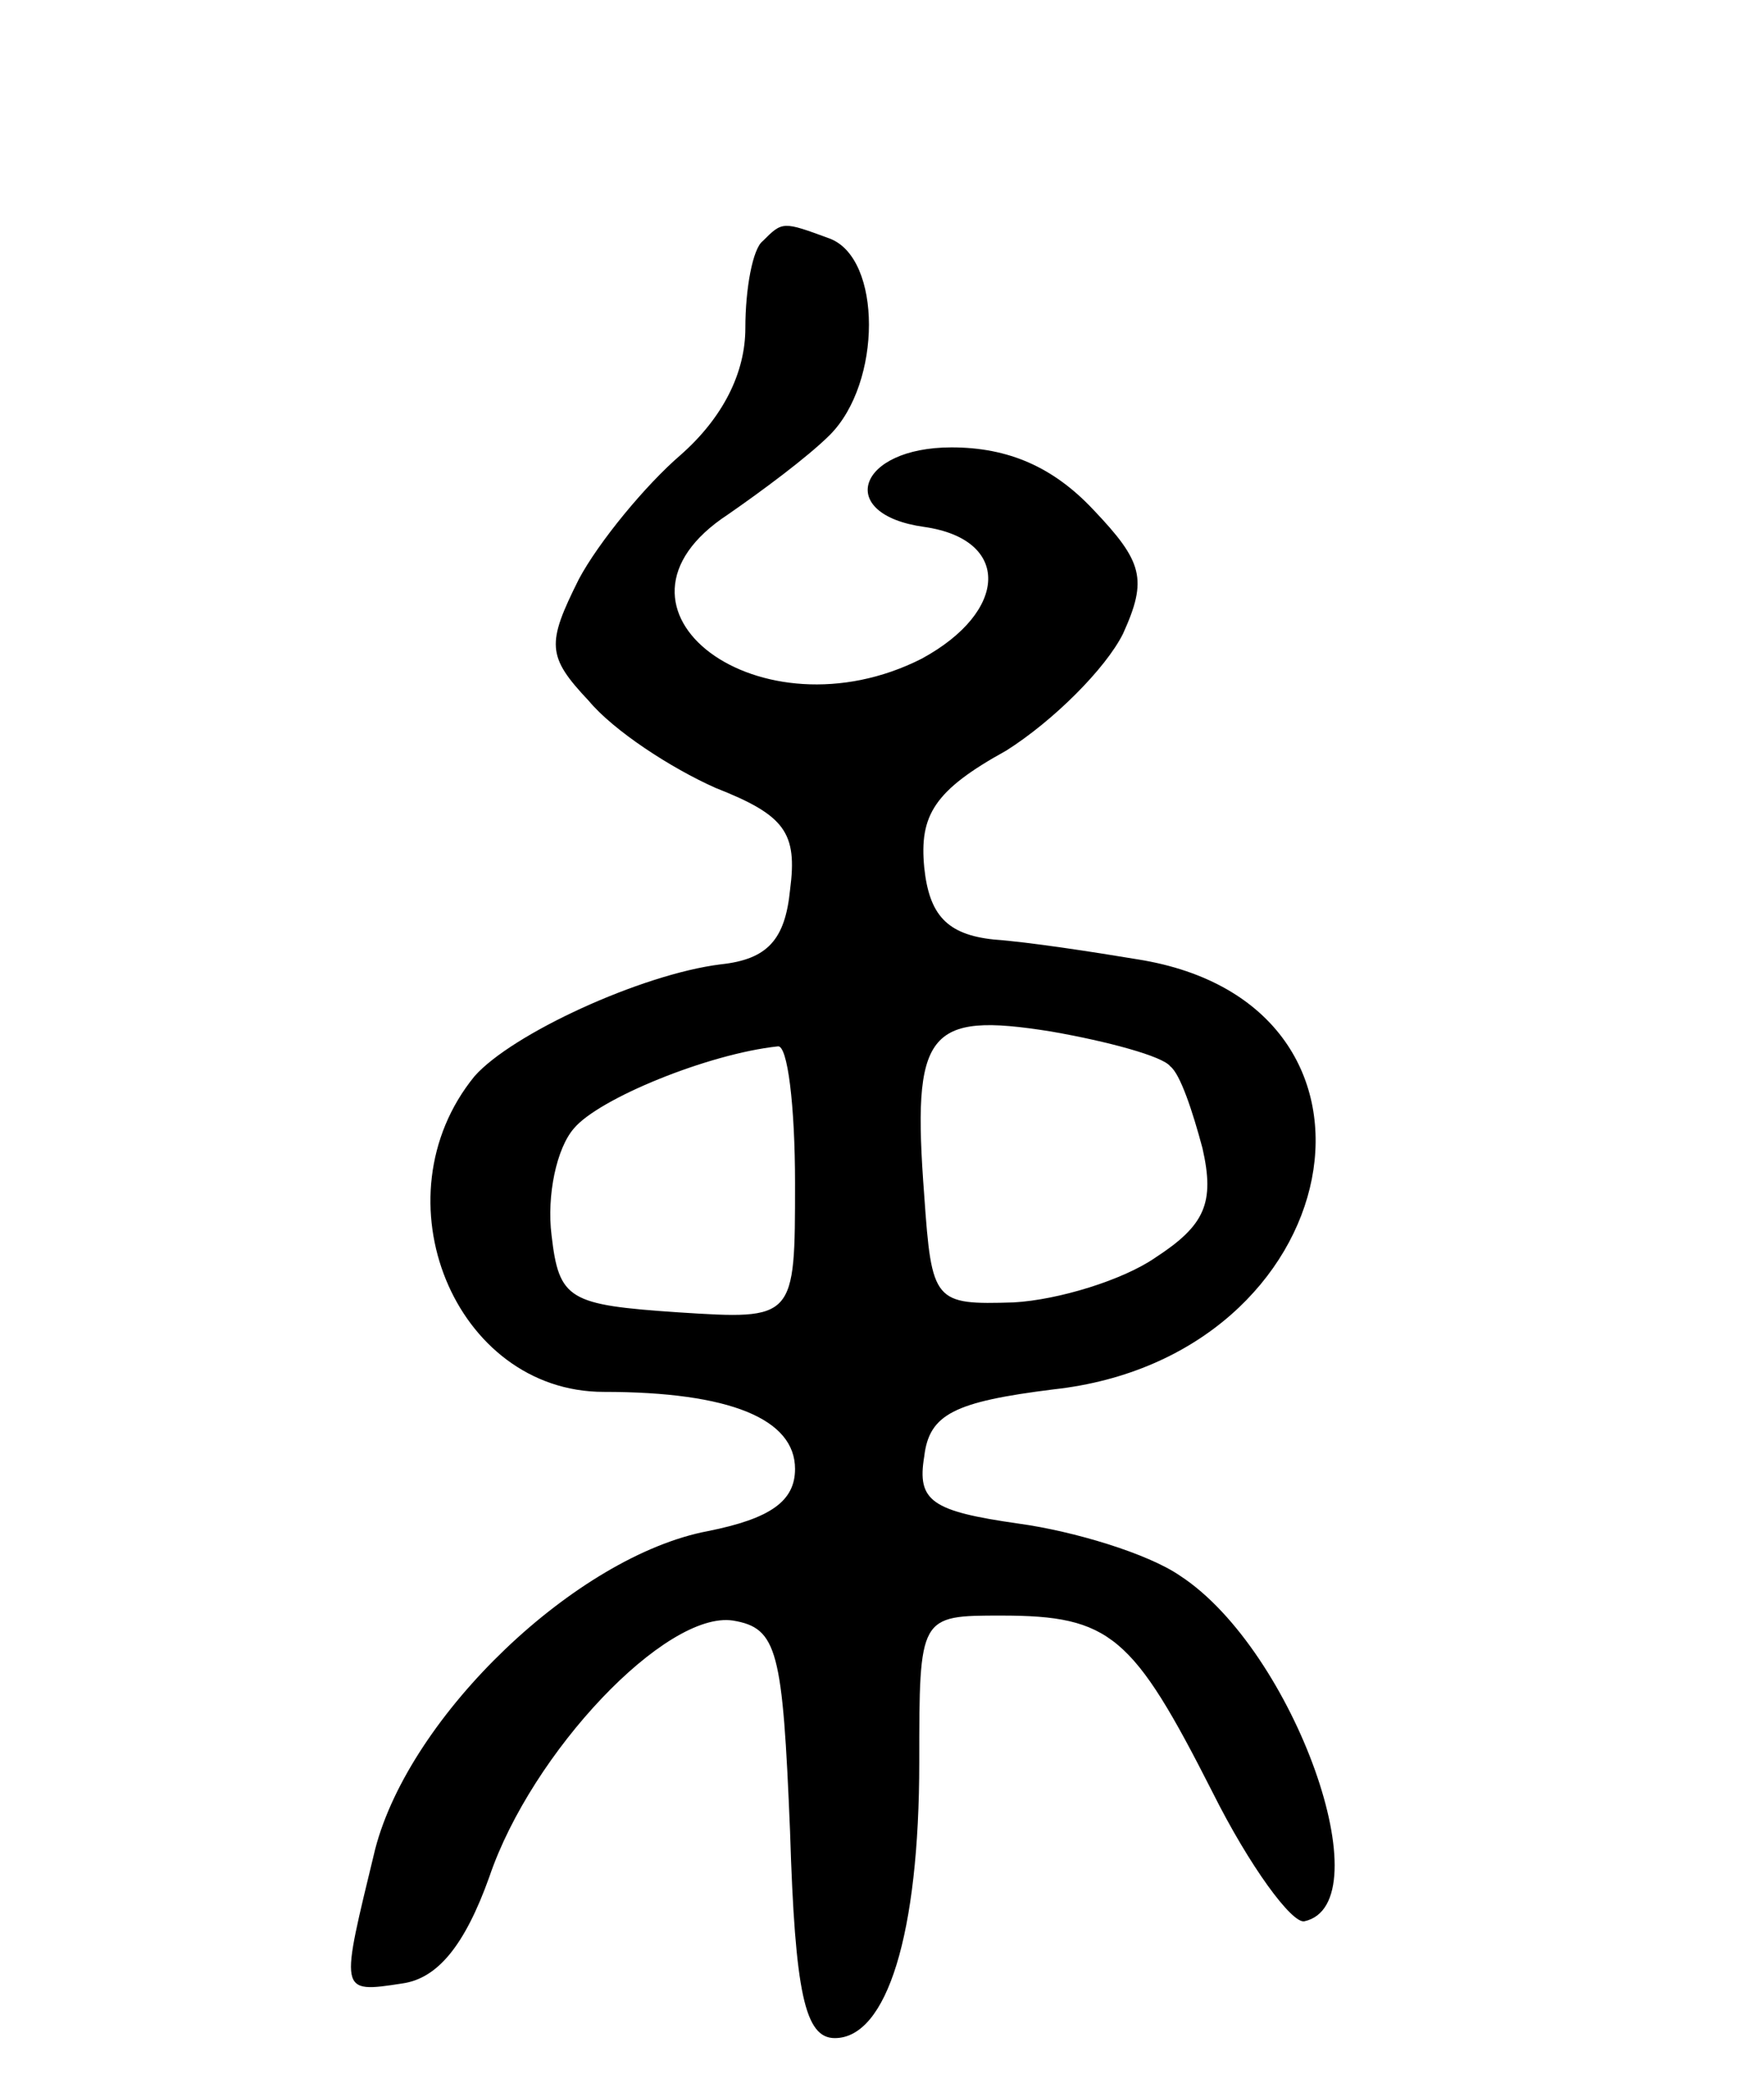 <svg version="1.0" xmlns="http://www.w3.org/2000/svg" width="71" height="84" viewBox="0 0 71 84" ><g transform="translate(0,84) scale(0.1,-0.1)" ><path d="M307 743 c-4 -3 -7 -19 -7 -35 0 -18 -9 -36 -26 -51 -14 -12 -33 -35 -41 -50 -13 -26 -13 -31 4 -49 10 -12 33 -27 51 -35 28 -11 33 -18 30 -41 -2 -20 -9 -28 -28 -30 -32 -4 -84 -28 -99 -45 -40 -49 -8 -127 52 -127 51 0 77 -11 77 -31 0 -13 -10 -20 -35 -25 -53 -10 -120 -74 -134 -128 -14 -58 -15 -58 11 -54 14 2 25 15 35 43 17 50 71 107 98 103 18 -3 20 -12 23 -85 2 -65 6 -83 18 -83 21 0 34 42 34 111 0 59 0 59 33 59 44 0 53 -8 85 -71 15 -30 32 -53 37 -52 32 7 -4 109 -50 139 -13 9 -43 18 -65 21 -35 5 -41 9 -38 27 2 17 12 22 52 27 119 13 147 155 34 173 -18 3 -44 7 -58 8 -19 2 -26 10 -28 29 -2 21 4 31 33 47 19 12 40 33 47 47 10 22 8 29 -12 50 -16 17 -34 25 -57 25 -38 0 -47 -27 -11 -32 35 -5 34 -34 -1 -53 -65 -33 -136 20 -78 58 13 9 32 23 41 32 21 21 21 71 0 79 -19 7 -19 7 -27 -1z m164 -332 c4 -3 9 -18 13 -33 5 -22 1 -31 -19 -44 -13 -9 -39 -17 -57 -18 -32 -1 -33 0 -36 43 -5 66 1 74 51 66 23 -4 45 -10 48 -14z m-151 -47 c0 -55 0 -55 -47 -52 -44 3 -48 5 -51 31 -2 16 2 35 9 43 10 12 54 30 82 33 4 1 7 -24 7 -55z"/></g></svg> 

